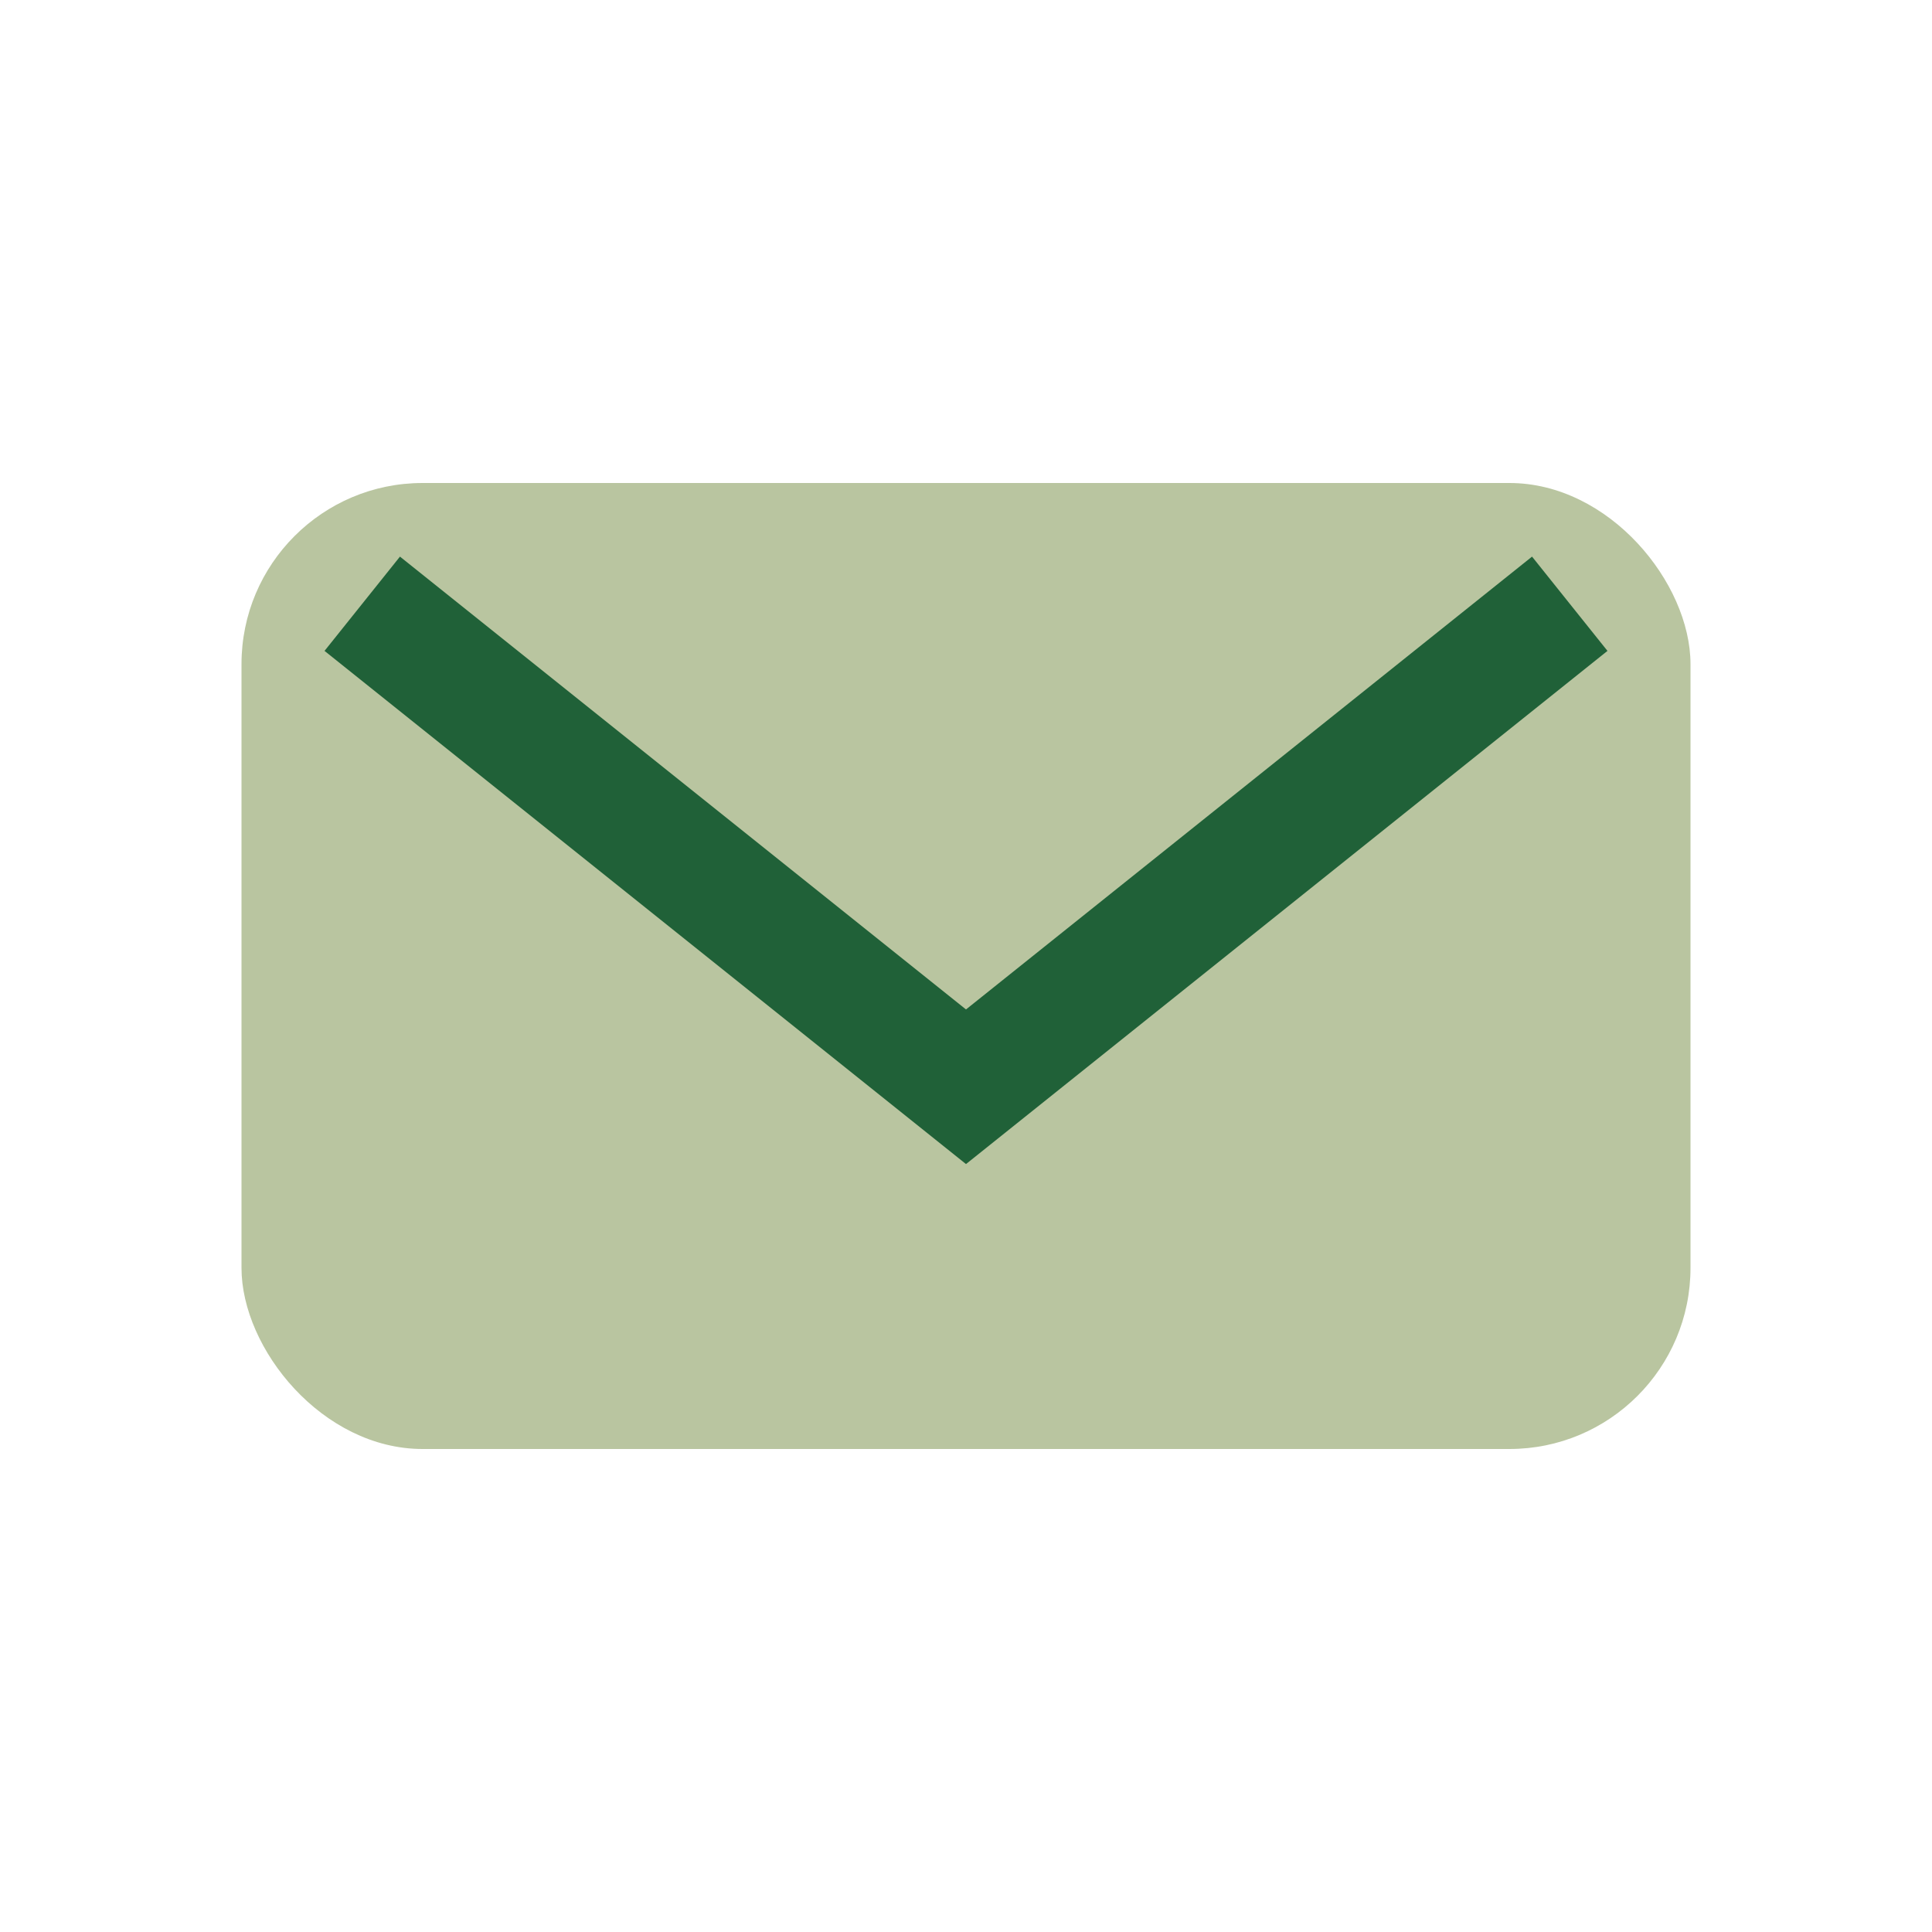<?xml version="1.0" encoding="UTF-8"?>
<svg xmlns="http://www.w3.org/2000/svg" width="32" height="32" viewBox="0 0 32 32"><rect fill="#B9C5A0" x="4" y="8" width="24" height="16" rx="3"/><path fill="none" stroke="#206138" stroke-width="2" d="M6 10l10 8 10-8"/></svg>